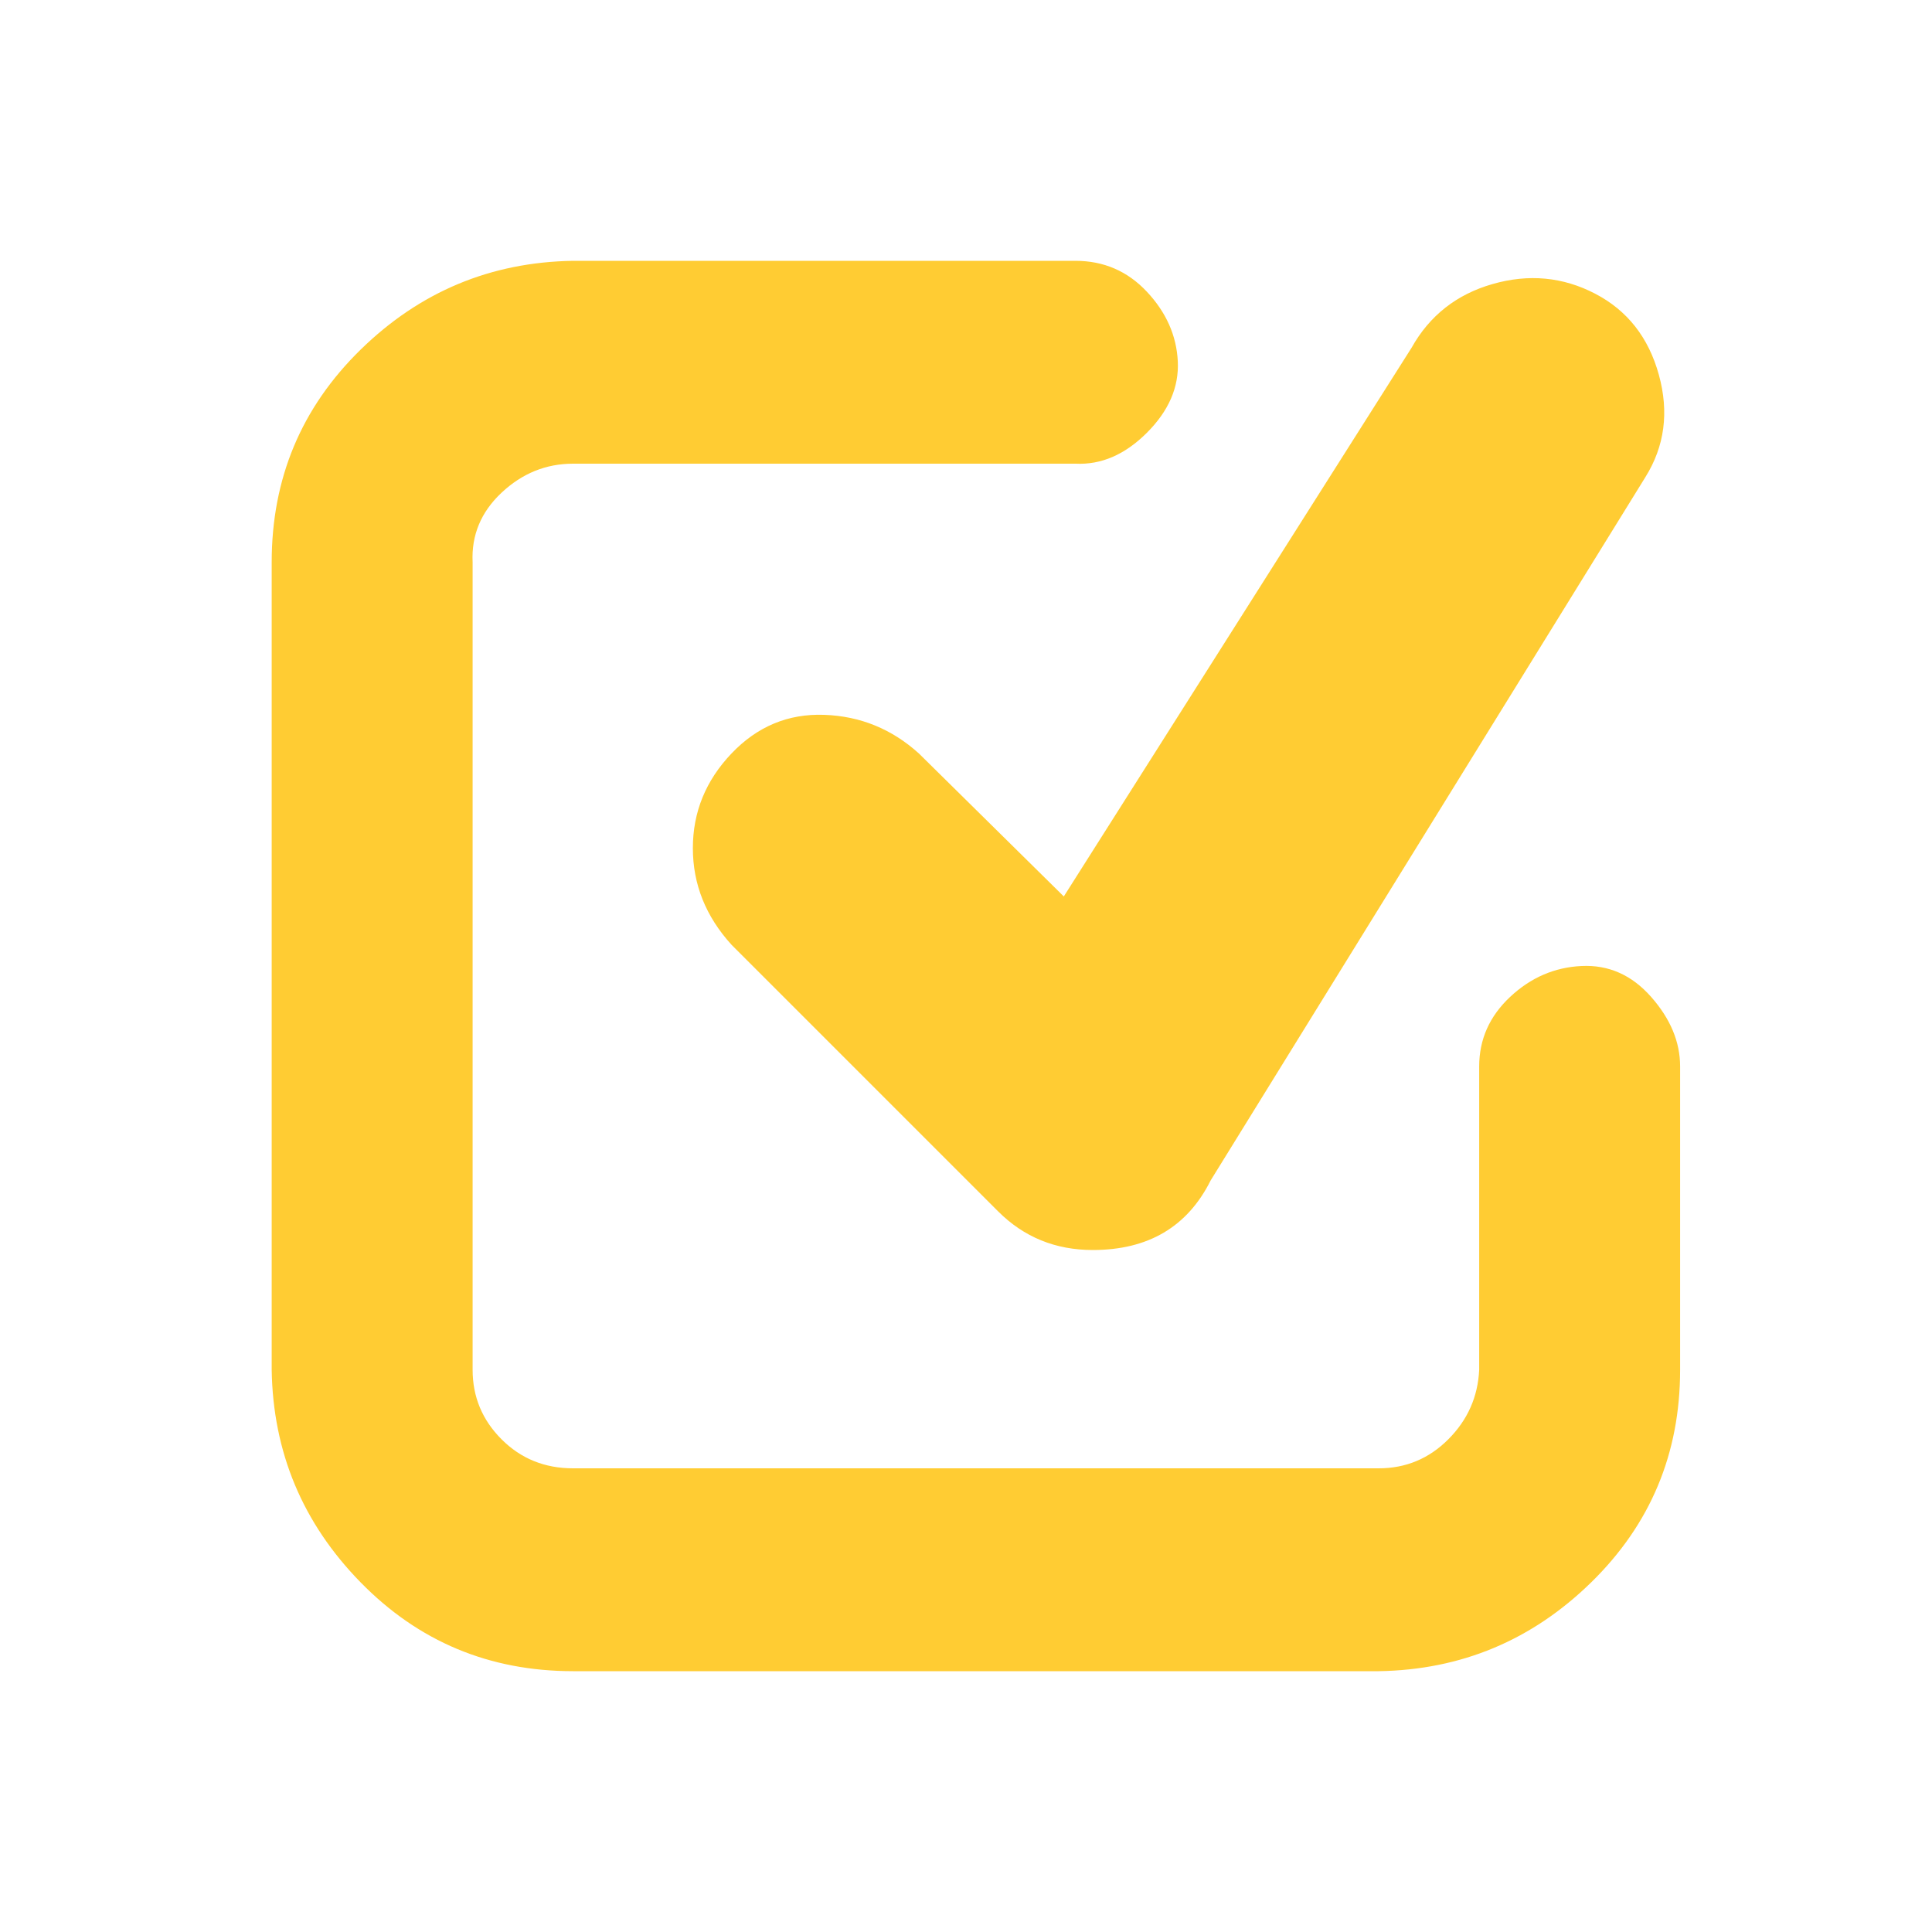 <?xml version="1.0" ?><svg version="1.1" xmlns="http://www.w3.org/2000/svg" width="250" height="250" viewBox="0 0 23 32">
<path style="fill:#ffcc33" d="M18.336 27.68h-13.344q-2.080 0-3.52-1.472t-1.472-3.52v-13.376q0-2.080 1.472-3.52t3.52-1.472h8.32q0.704 0 1.184 0.512t0.512 1.152-0.512 1.184-1.184 0.512h-8.32q-0.672 0-1.184 0.48t-0.48 1.152v13.376q0 0.672 0.48 1.152t1.184 0.48h13.344q0.672 0 1.152-0.48t0.512-1.152v-5.024q0-0.672 0.512-1.152t1.184-0.512 1.152 0.512 0.48 1.152v5.024q0 2.080-1.472 3.52t-3.52 1.472zM13.6 20.704q-0.928 0-1.568-0.64l-4.416-4.416q-0.64-0.704-0.64-1.6t0.64-1.568 1.536-0.64 1.568 0.64l2.4 2.368 5.76-9.088q0.448-0.8 1.344-1.056t1.696 0.16 1.056 1.344-0.224 1.696l-7.2 11.648q-0.576 1.152-1.952 1.152z"></path>
</svg>